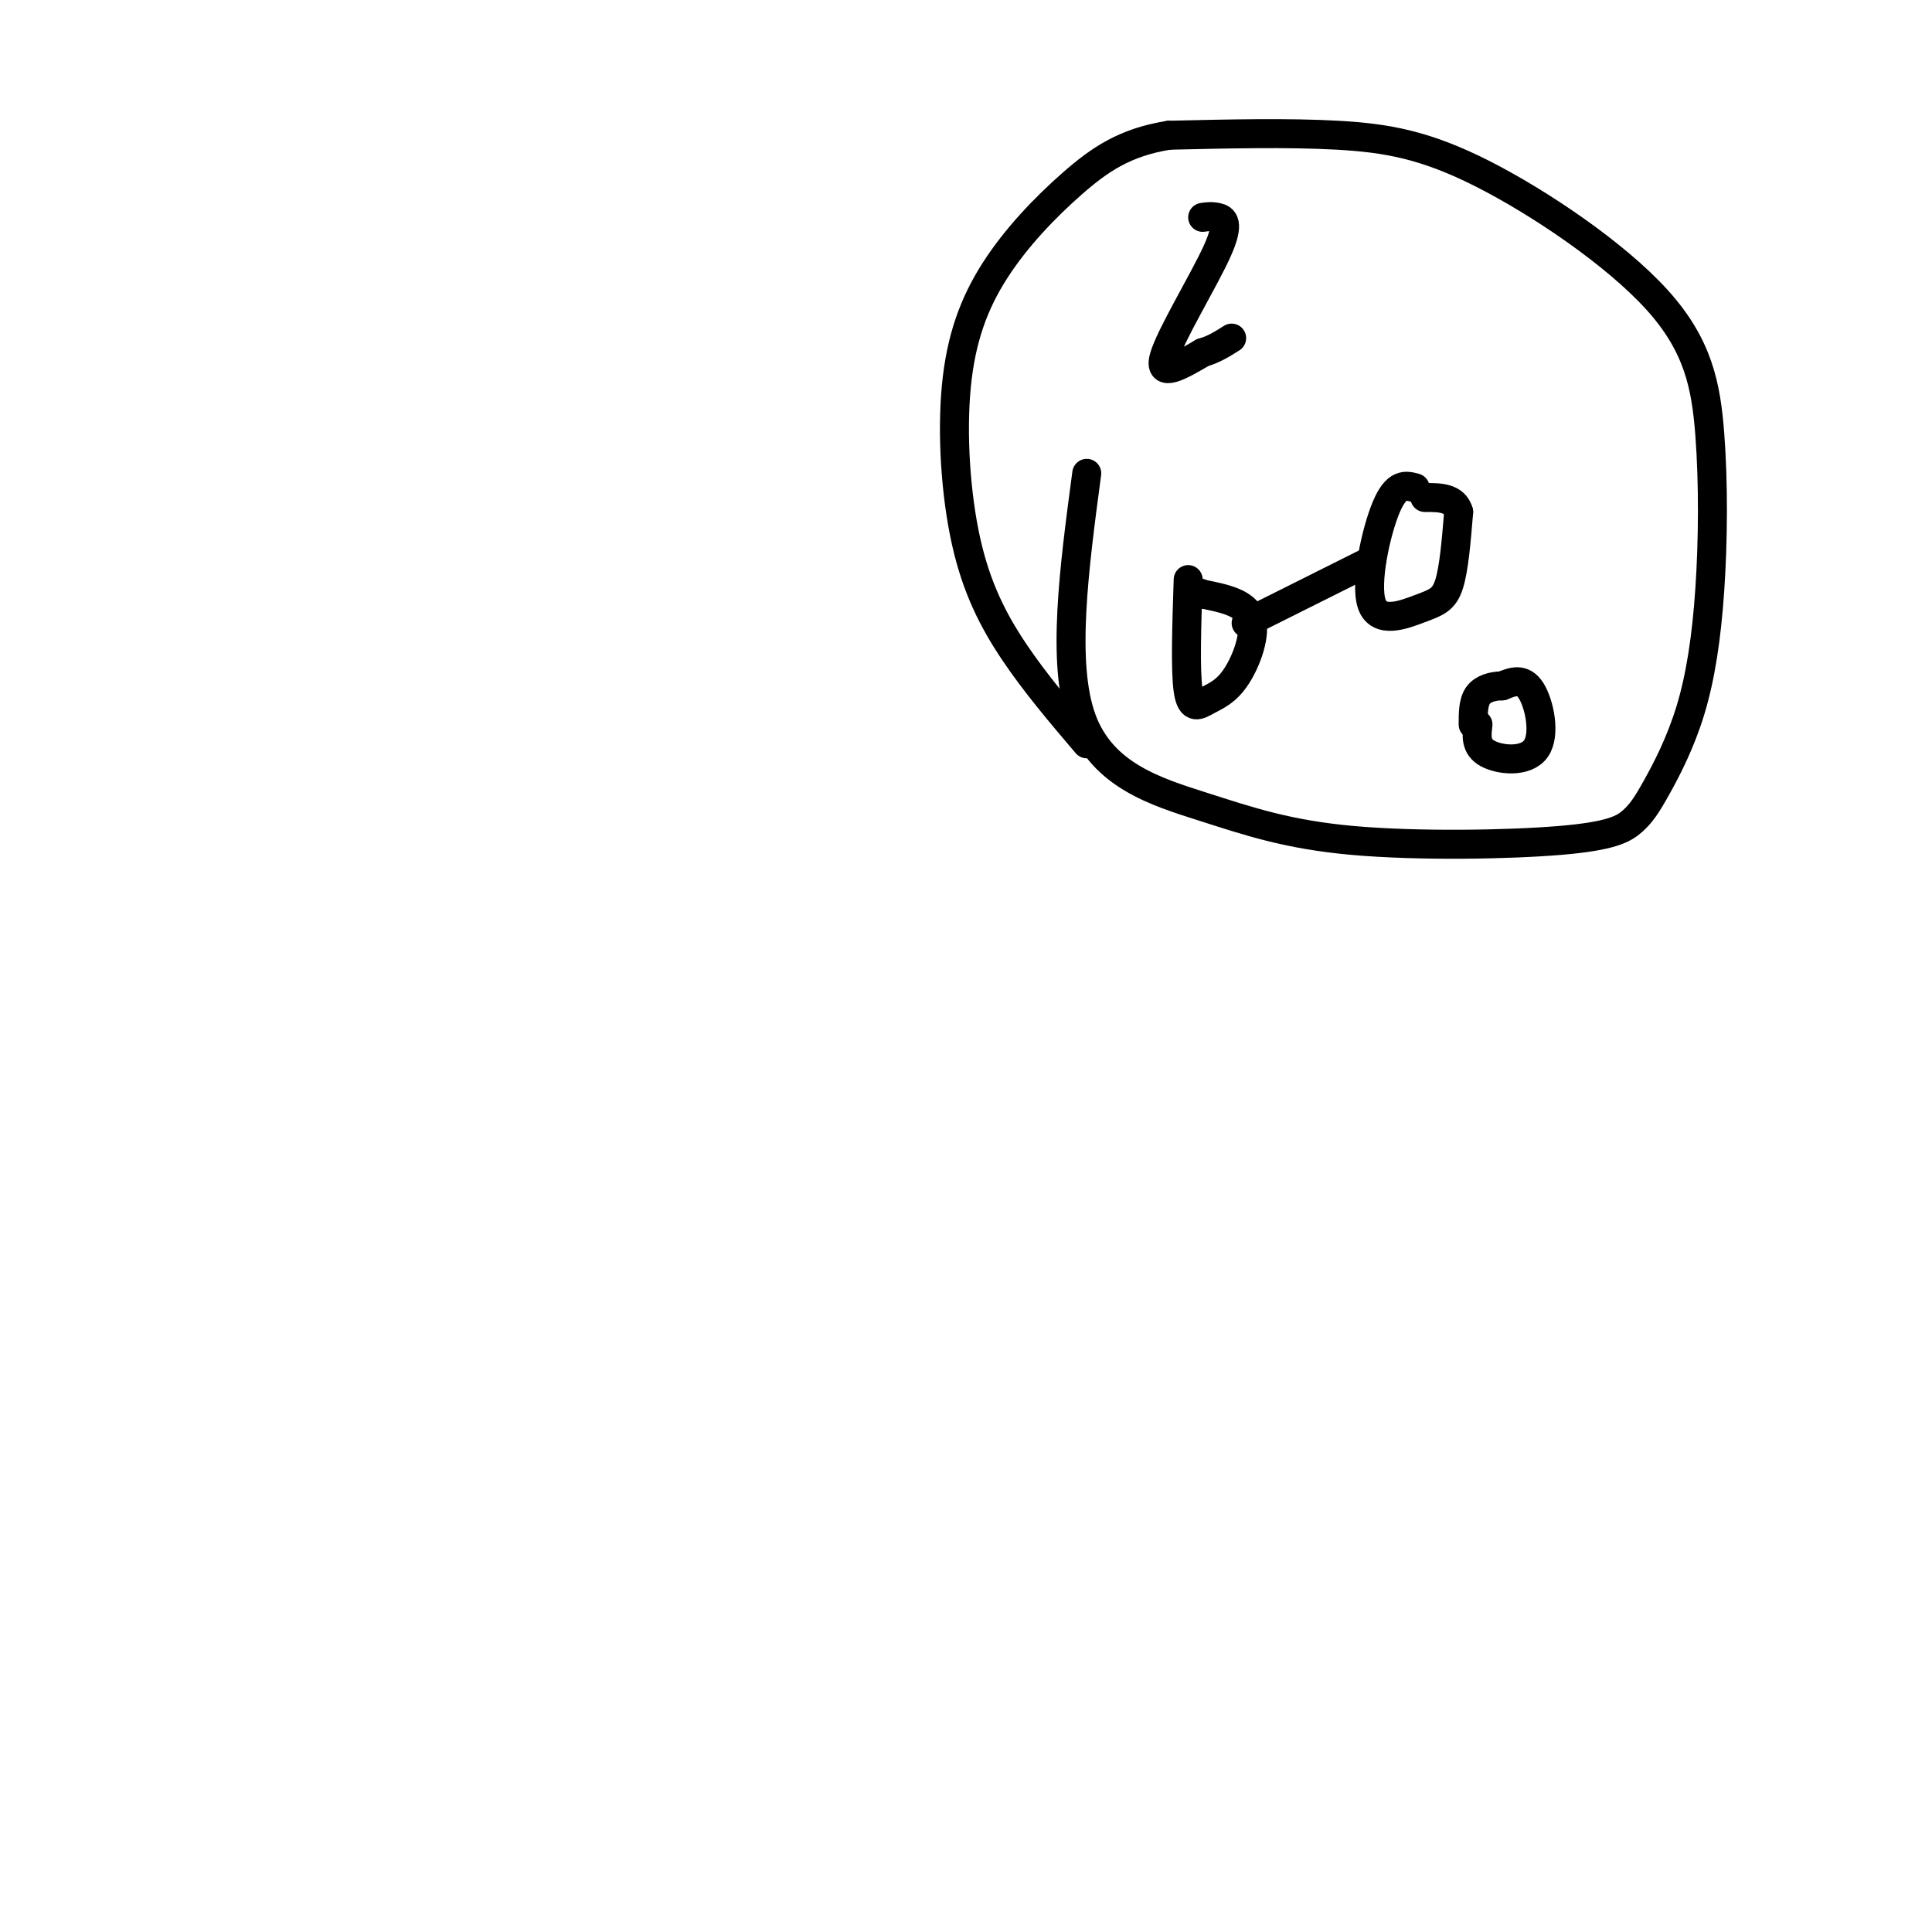 <svg viewBox='0 0 400 400' version='1.1' xmlns='http://www.w3.org/2000/svg' xmlns:xlink='http://www.w3.org/1999/xlink'><g fill='none' stroke='#000000' stroke-width='6' stroke-linecap='round' stroke-linejoin='round'><path d='M225,98c-2.632,19.723 -5.264,39.445 -1,51c4.264,11.555 15.425,14.941 25,18c9.575,3.059 17.565,5.790 31,7c13.435,1.210 32.314,0.898 43,0c10.686,-0.898 13.178,-2.384 15,-4c1.822,-1.616 2.974,-3.364 5,-7c2.026,-3.636 4.925,-9.161 7,-16c2.075,-6.839 3.327,-14.992 4,-25c0.673,-10.008 0.766,-21.869 0,-32c-0.766,-10.131 -2.391,-18.530 -11,-28c-8.609,-9.470 -24.202,-20.011 -36,-26c-11.798,-5.989 -19.799,-7.425 -30,-8c-10.201,-0.575 -22.600,-0.287 -35,0'/><path d='M242,28c-9.104,1.446 -14.365,5.059 -20,10c-5.635,4.941 -11.645,11.208 -16,18c-4.355,6.792 -7.054,14.109 -8,24c-0.946,9.891 -0.139,22.355 2,32c2.139,9.645 5.611,16.470 10,23c4.389,6.530 9.694,12.765 15,19'/><path d='M249,45c0.893,-0.131 1.786,-0.262 3,0c1.214,0.262 2.750,0.917 0,7c-2.750,6.083 -9.786,17.595 -11,22c-1.214,4.405 3.393,1.702 8,-1'/><path d='M249,73c2.333,-0.667 4.167,-1.833 6,-3'/><path d='M246,120c-0.311,9.431 -0.622,18.861 0,23c0.622,4.139 2.177,2.986 4,2c1.823,-0.986 3.914,-1.804 6,-5c2.086,-3.196 4.167,-8.770 3,-12c-1.167,-3.230 -5.584,-4.115 -10,-5'/><path d='M249,123c-2.000,-0.833 -2.000,-0.417 -2,0'/><path d='M258,129c0.000,0.000 26.000,-13.000 26,-13'/><path d='M293,101c-1.938,-0.528 -3.876,-1.056 -6,4c-2.124,5.056 -4.435,15.695 -3,20c1.435,4.305 6.617,2.274 10,1c3.383,-1.274 4.967,-1.793 6,-5c1.033,-3.207 1.517,-9.104 2,-15'/><path d='M302,106c-0.833,-3.000 -3.917,-3.000 -7,-3'/><path d='M306,150c-0.280,2.298 -0.560,4.595 2,6c2.560,1.405 7.958,1.917 10,-1c2.042,-2.917 0.726,-9.262 -1,-12c-1.726,-2.738 -3.863,-1.869 -6,-1'/><path d='M311,142c-2.000,0.022 -4.000,0.578 -5,2c-1.000,1.422 -1.000,3.711 -1,6'/></g>
</svg>